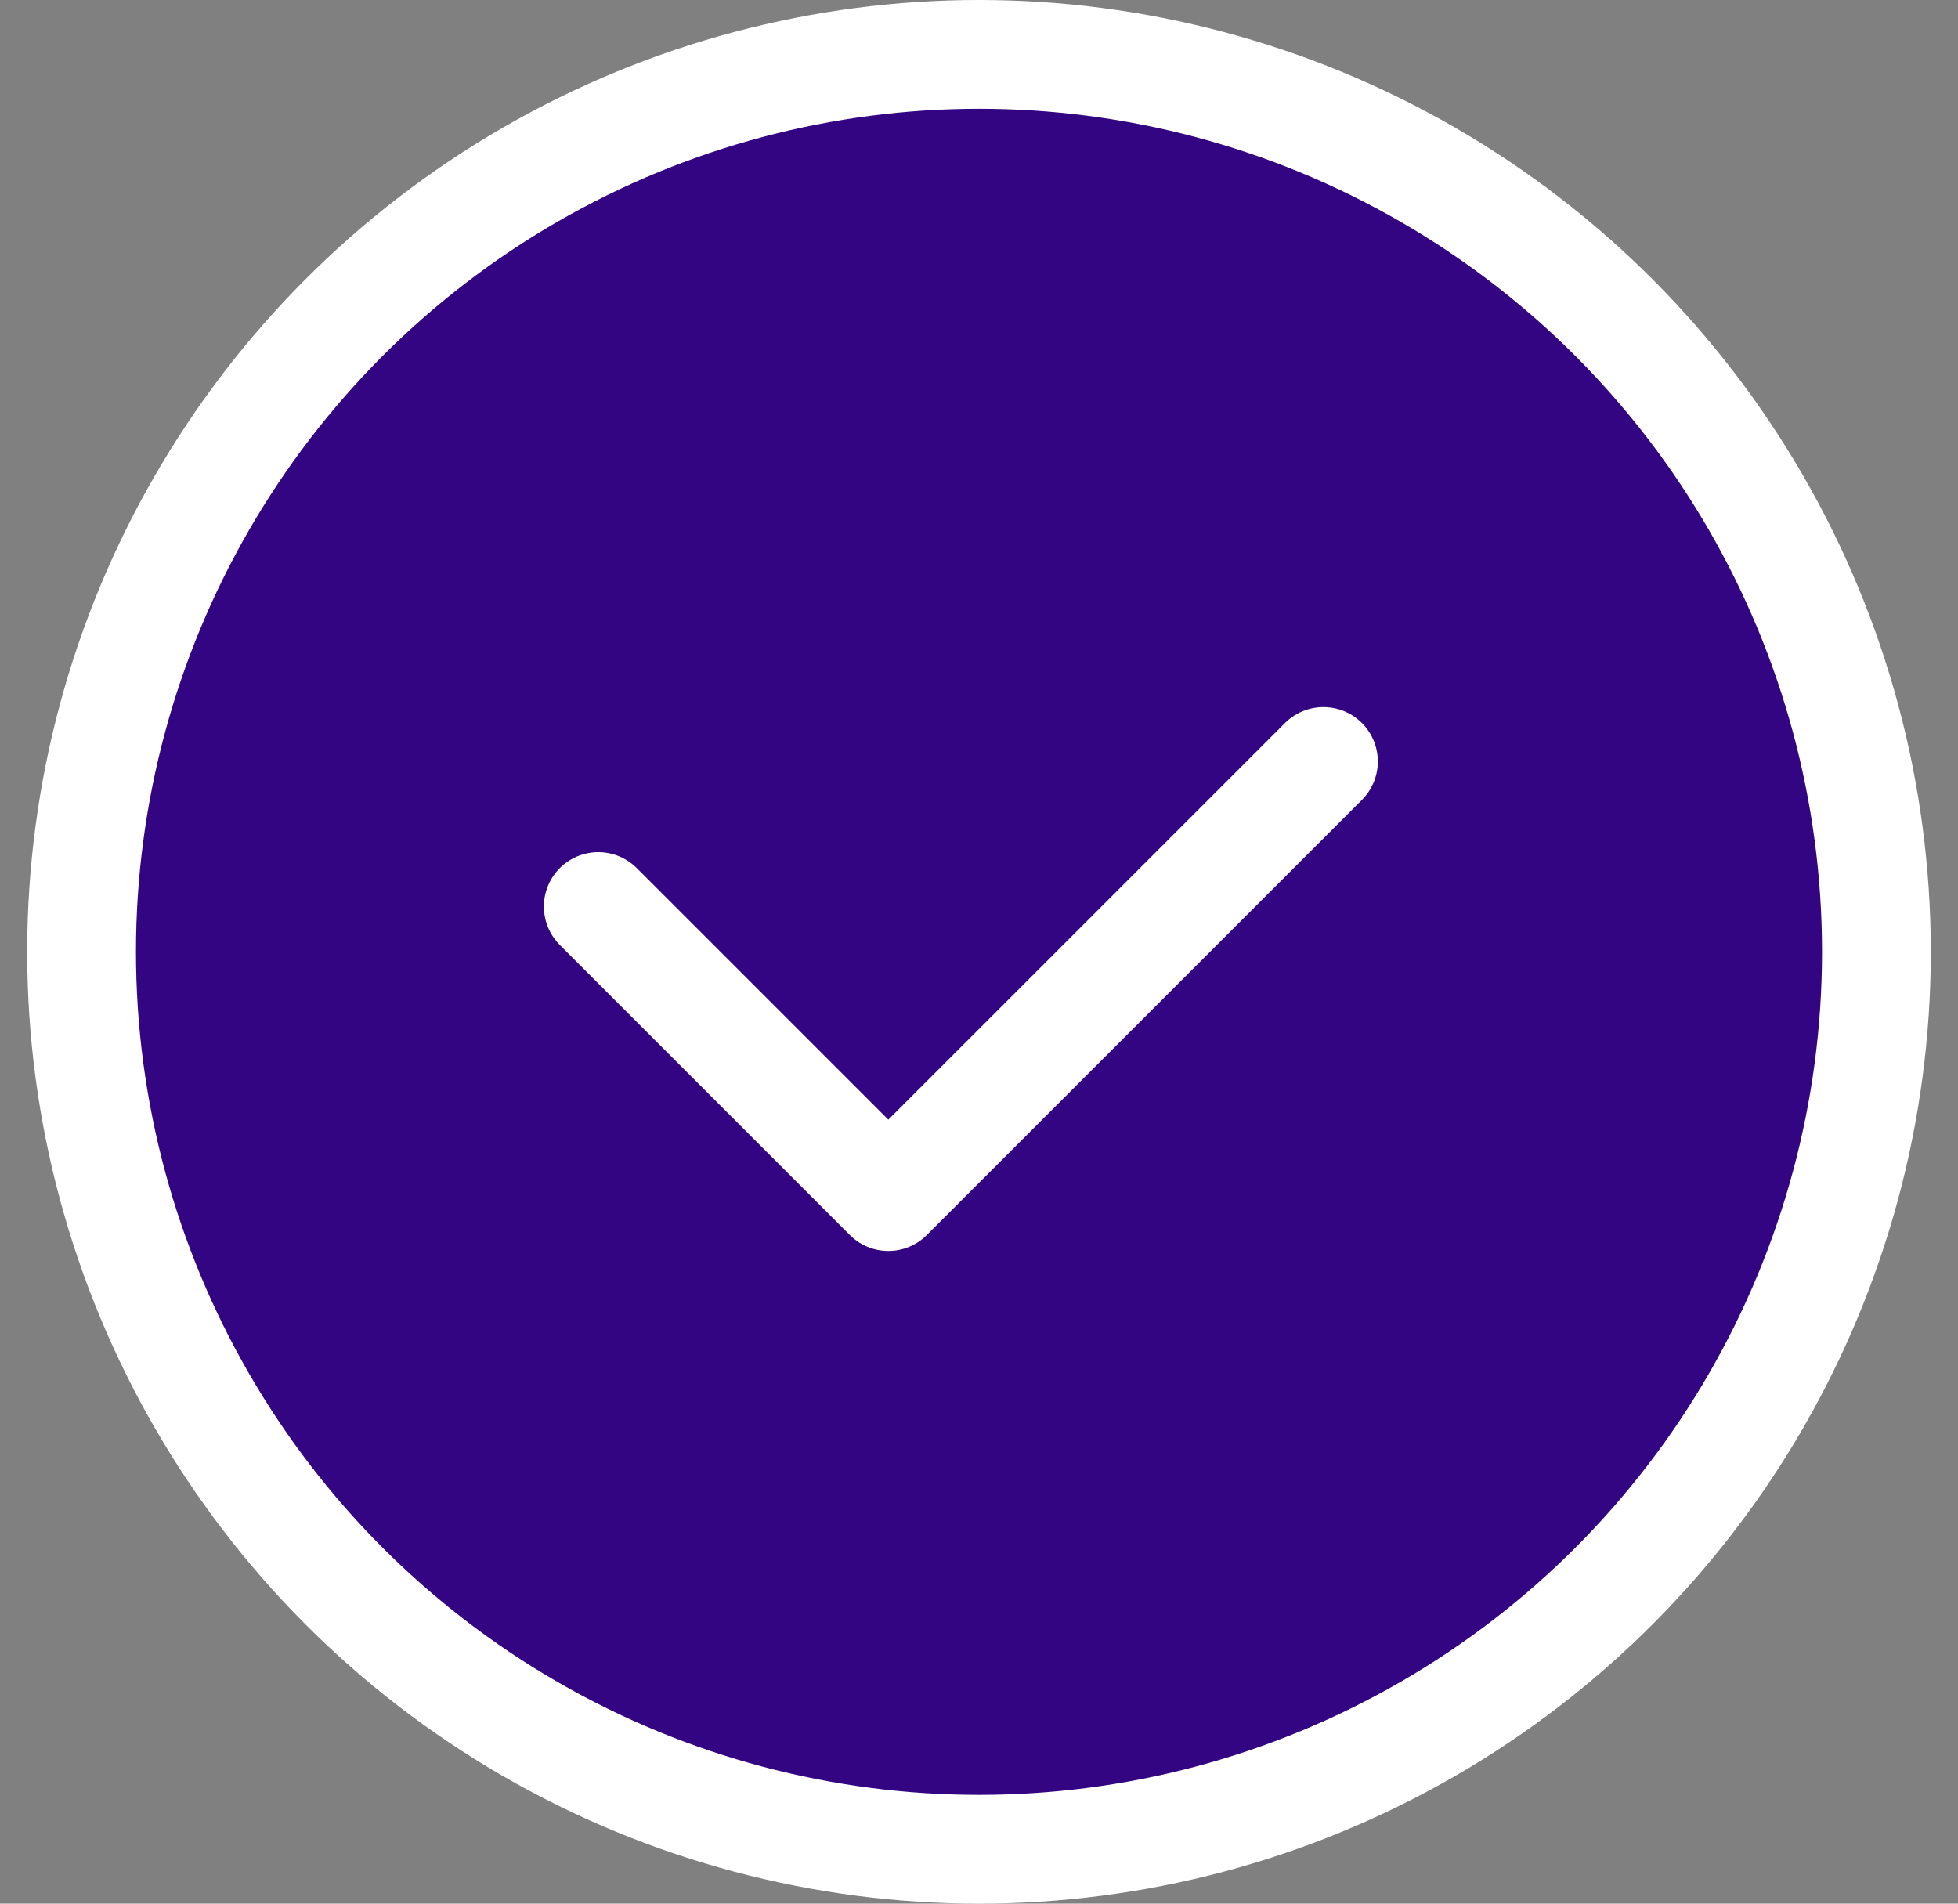 <?xml version="1.0" encoding="UTF-8"?> <svg xmlns="http://www.w3.org/2000/svg" width="36" height="35" viewBox="0 0 36 35" fill="none"><rect x="0" y="0" width="36" height="35" fill="#808080" stroke="none"/><circle cx="18" cy="17.5" r="16.5" fill="#330582" stroke="white" stroke-width="2"></circle><path d="M24.333 14L16.333 22L11 16.667" stroke="white" stroke-width="2" stroke-linecap="round" stroke-linejoin="round"></path></svg> 